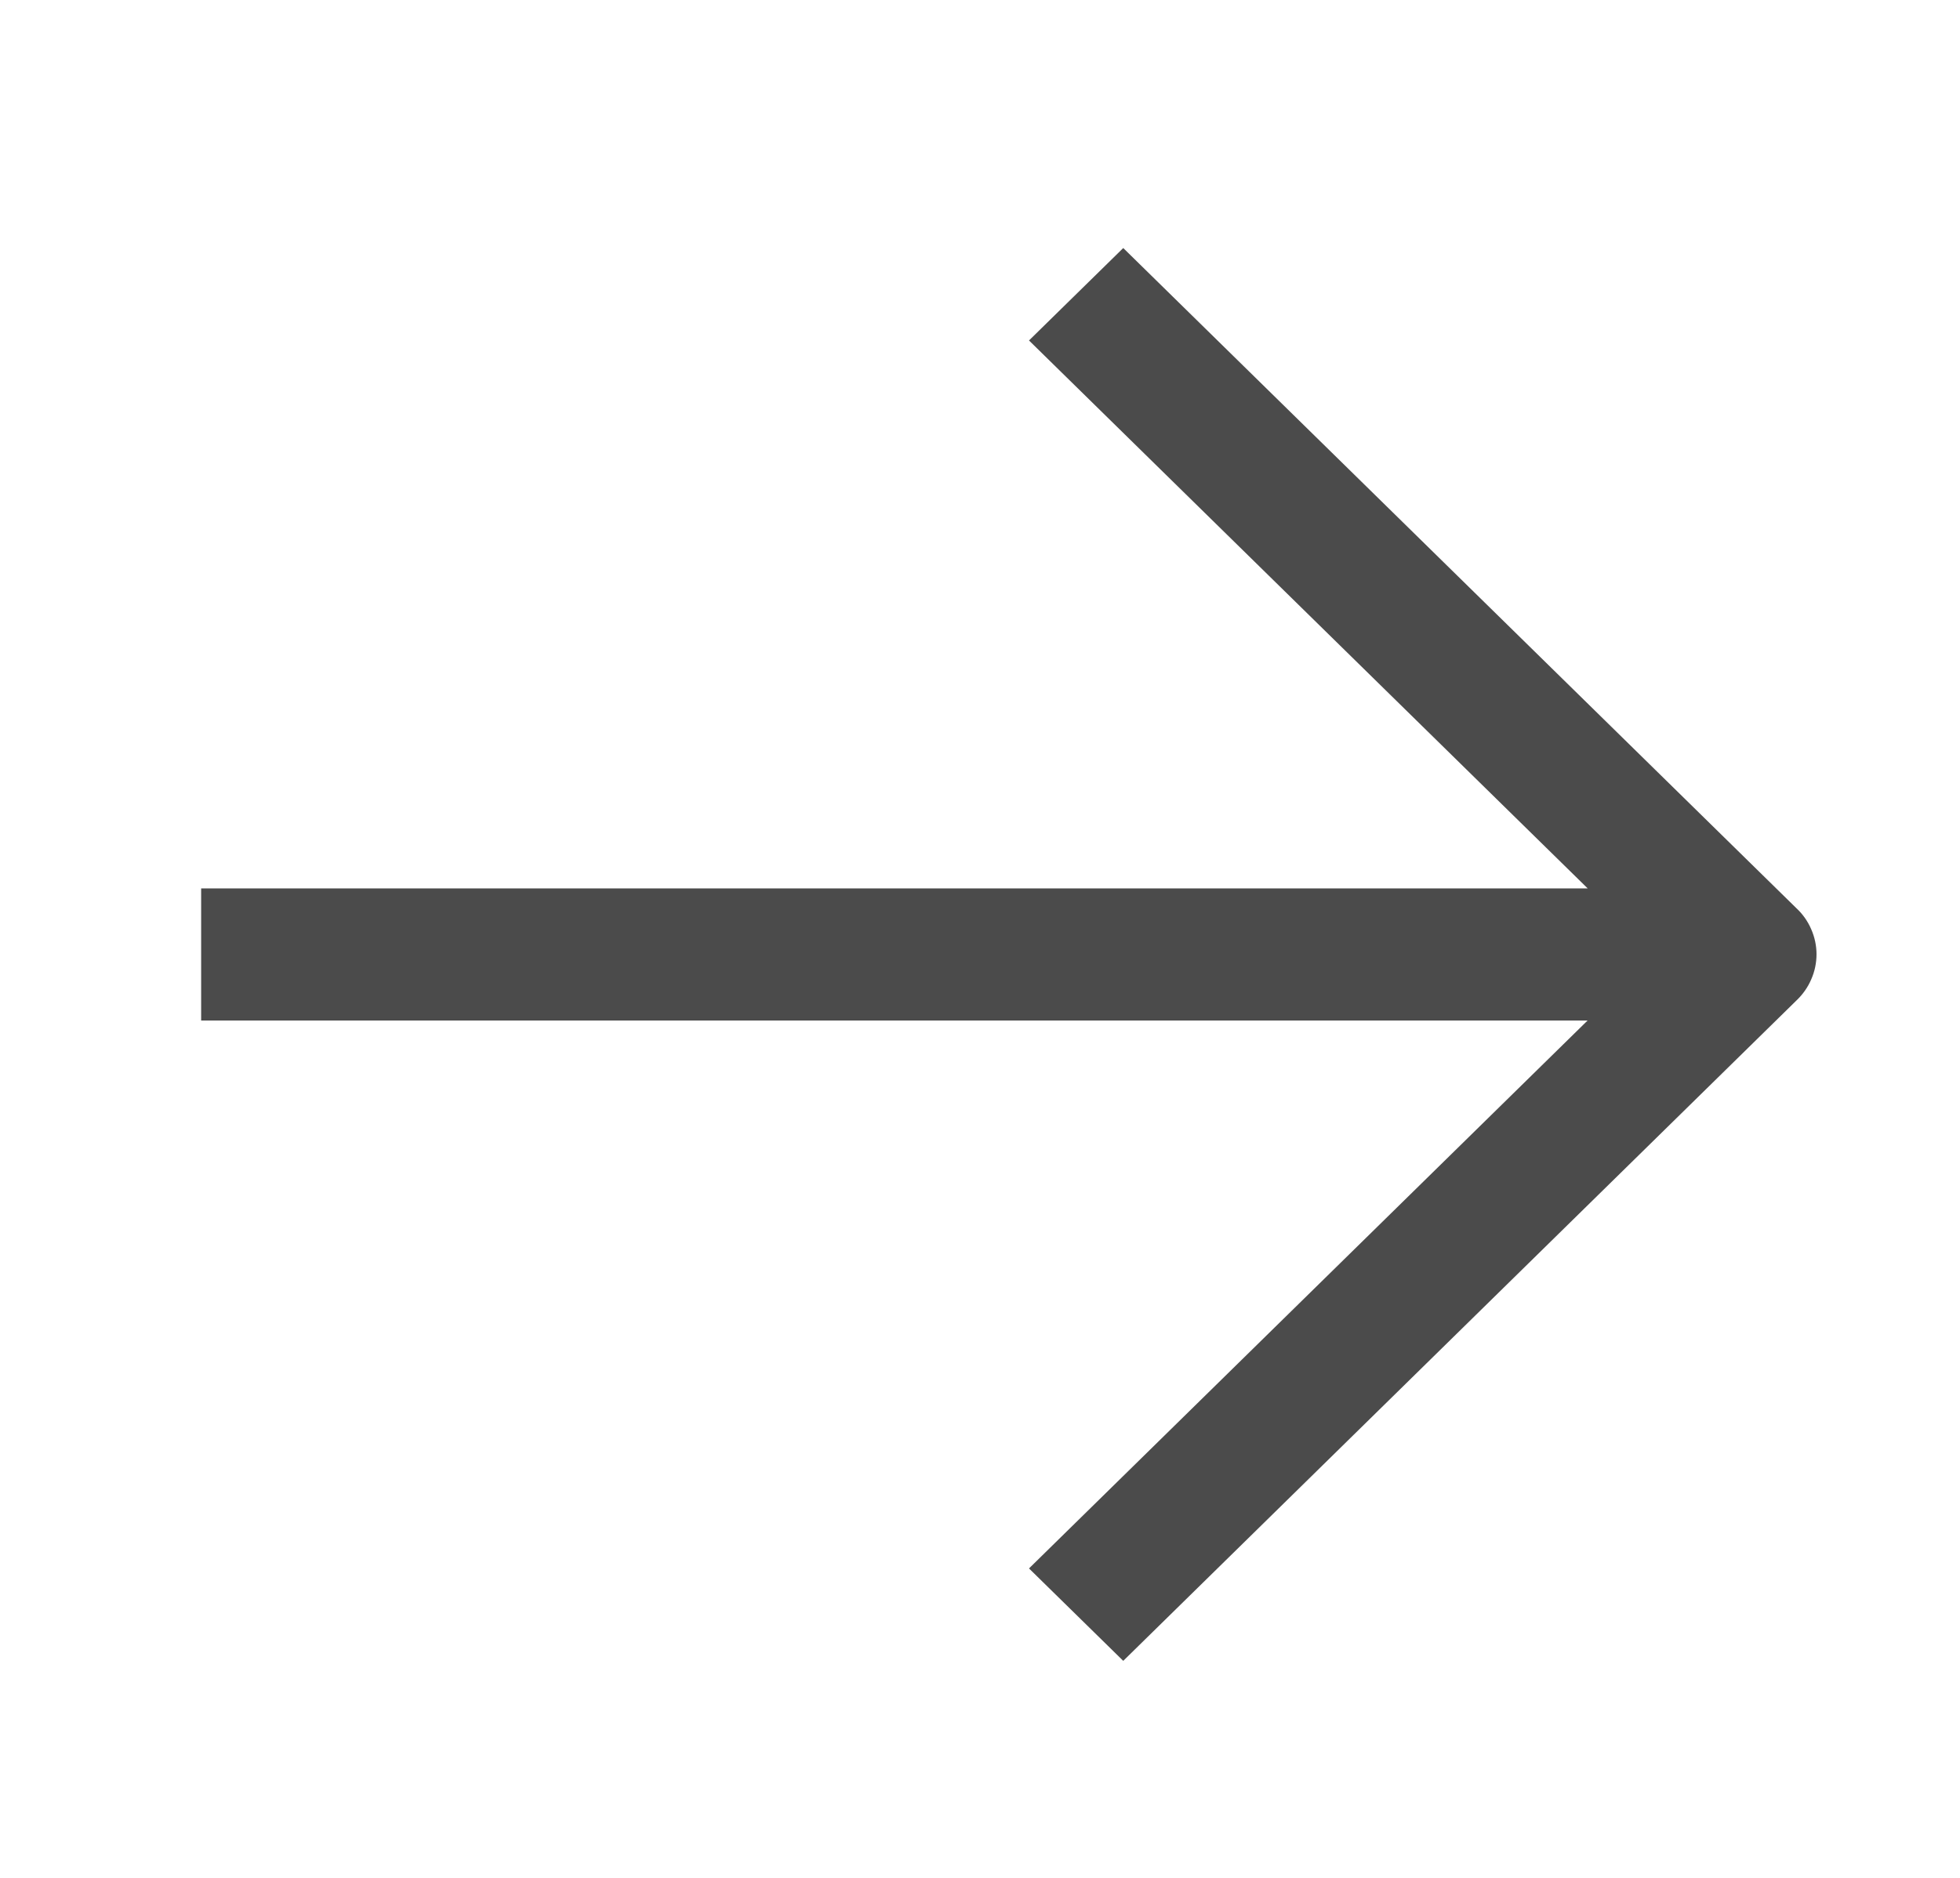 <?xml version="1.0" encoding="UTF-8"?> <svg xmlns="http://www.w3.org/2000/svg" width="24" height="23" viewBox="0 0 24 23" fill="none"> <path d="M13.754 20.342L21.996 12.255C22.074 12.181 22.136 12.094 22.178 11.996C22.221 11.899 22.243 11.794 22.243 11.688C22.243 11.583 22.221 11.478 22.178 11.381C22.136 11.283 22.074 11.195 21.996 11.123L13.754 3.038L12.6 4.17L19.441 10.881L2.463 10.881L2.463 12.499L19.44 12.499L12.6 19.21L13.754 20.342Z" fill="#4B4B4B"></path> </svg> 